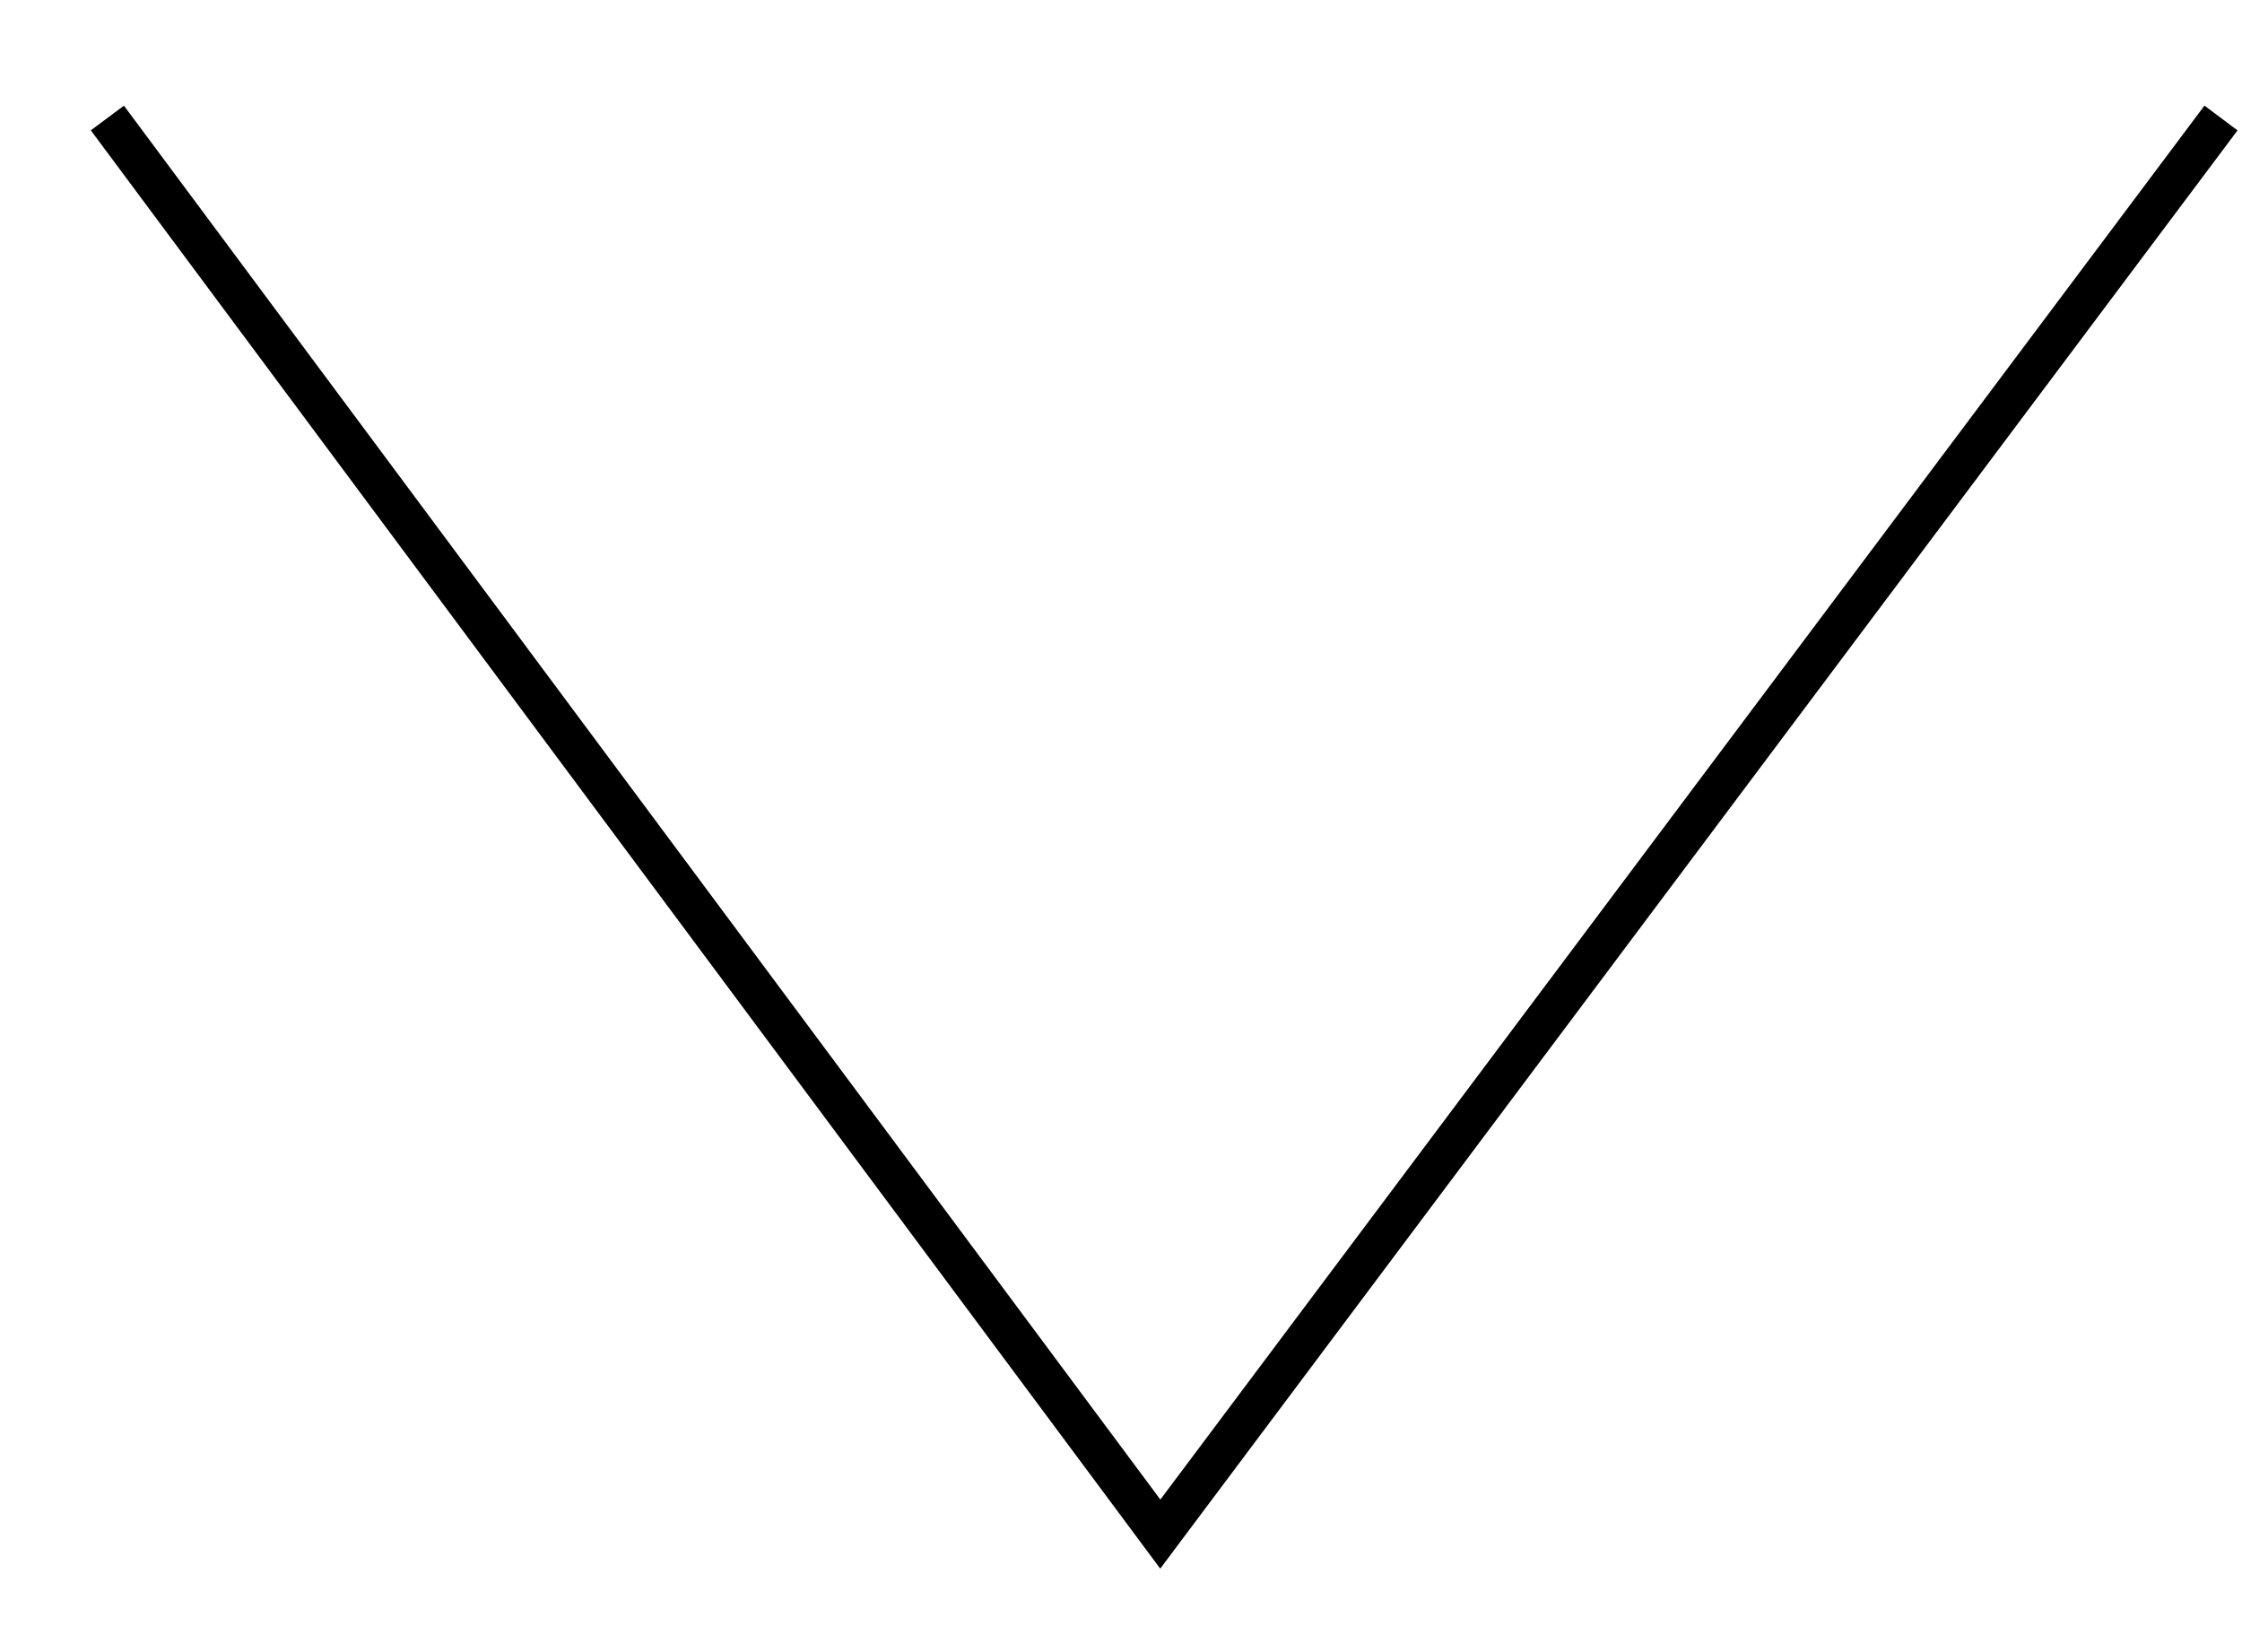 <?xml version="1.0" encoding="UTF-8"?>
<svg xmlns="http://www.w3.org/2000/svg" width="19" height="14" viewBox="0 0 19 14" fill="none">
  <path d="M18.822 1L9.833 13L0.91 1" stroke="black" stroke-width="0.35"></path>
</svg>
